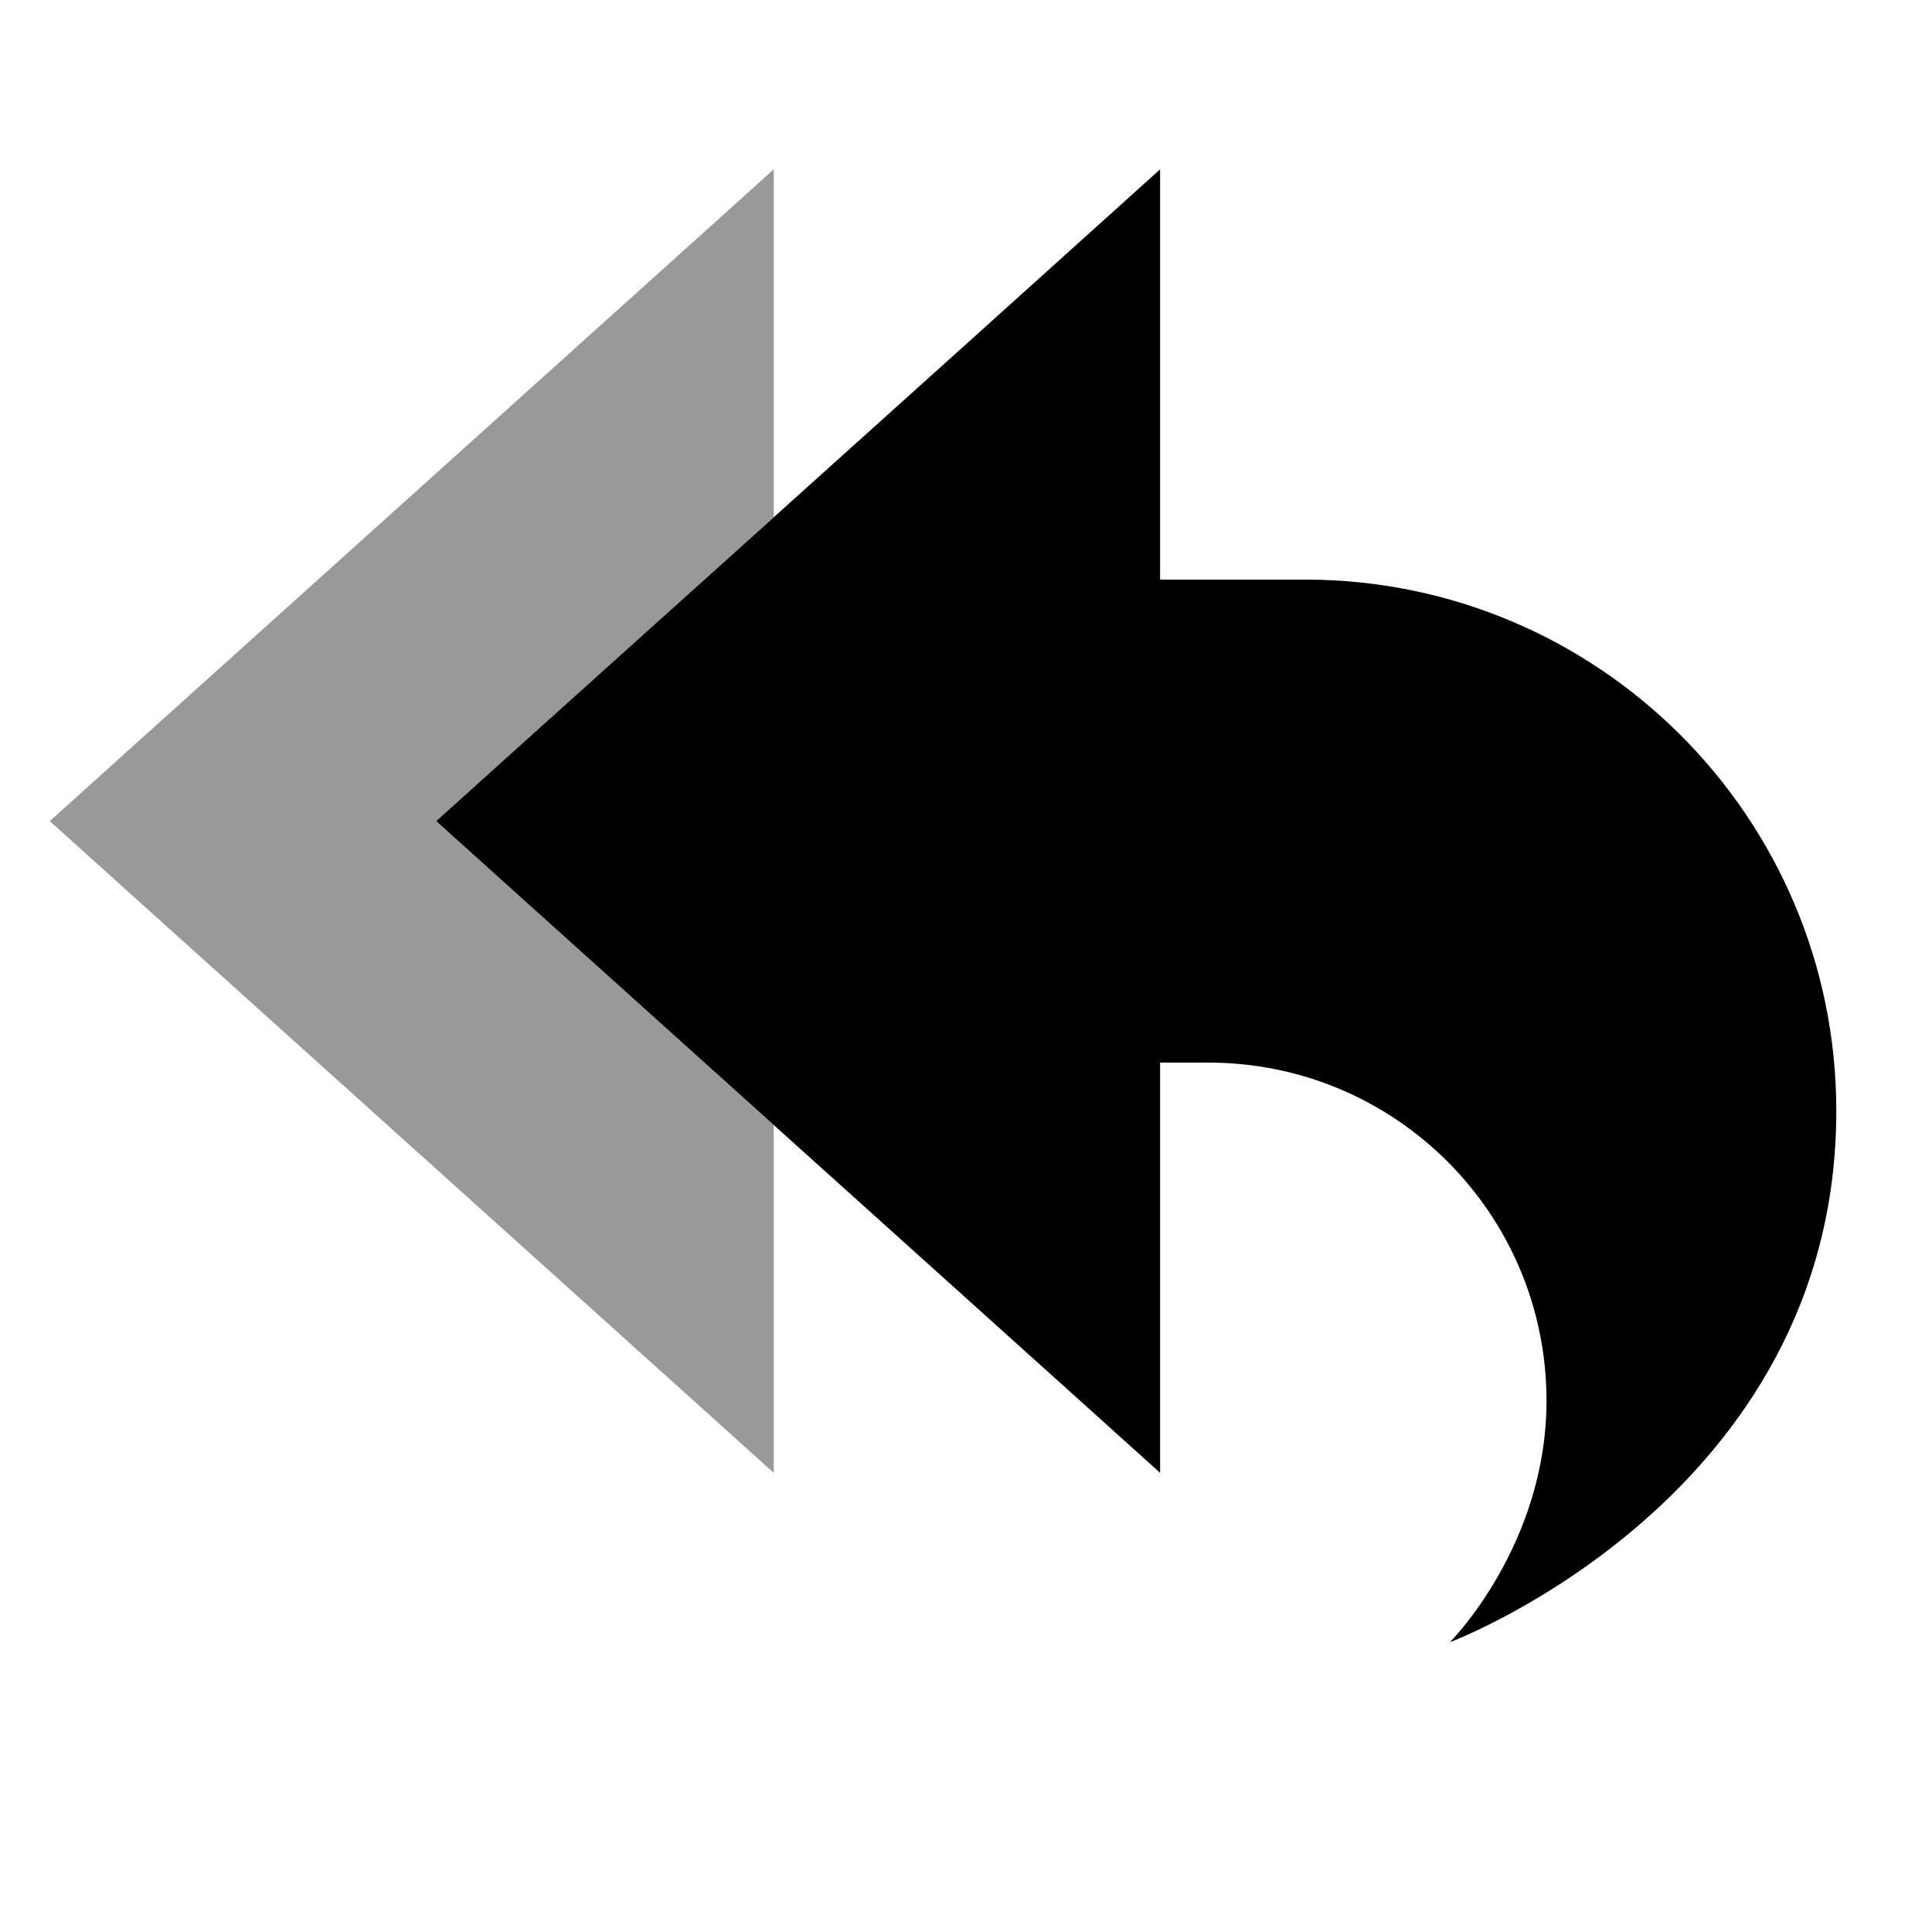 <svg xmlns="http://www.w3.org/2000/svg" viewBox="0 0 640 640"><!--! Font Awesome Pro 7.1.0 by @fontawesome - https://fontawesome.com License - https://fontawesome.com/license (Commercial License) Copyright 2025 Fonticons, Inc. --><path opacity=".4" fill="currentColor" d="M16.5 272L42.9 295.8C167.3 407.8 238.5 471.8 256.3 487.9L256.3 372.7C189.5 312.6 152.3 279.1 144.5 272C152.3 265 189.6 231.4 256.3 171.3L256.3 56.1C238.5 72.2 167.3 136.2 42.9 248.2L16.5 272z"/><path fill="currentColor" d="M384.3 56.1L384.3 192L432.3 192C529.5 192 608.3 270.8 608.3 368C608.3 496 480.3 544 480.3 544C480.3 544 512.3 512 512.3 464C512.3 402.1 462.2 352 400.3 352L384.3 352L384.3 487.9C366.5 471.8 295.3 407.8 170.9 295.8L144.5 272L170.9 248.2C295.4 136.2 366.5 72.2 384.3 56.1z"/></svg>